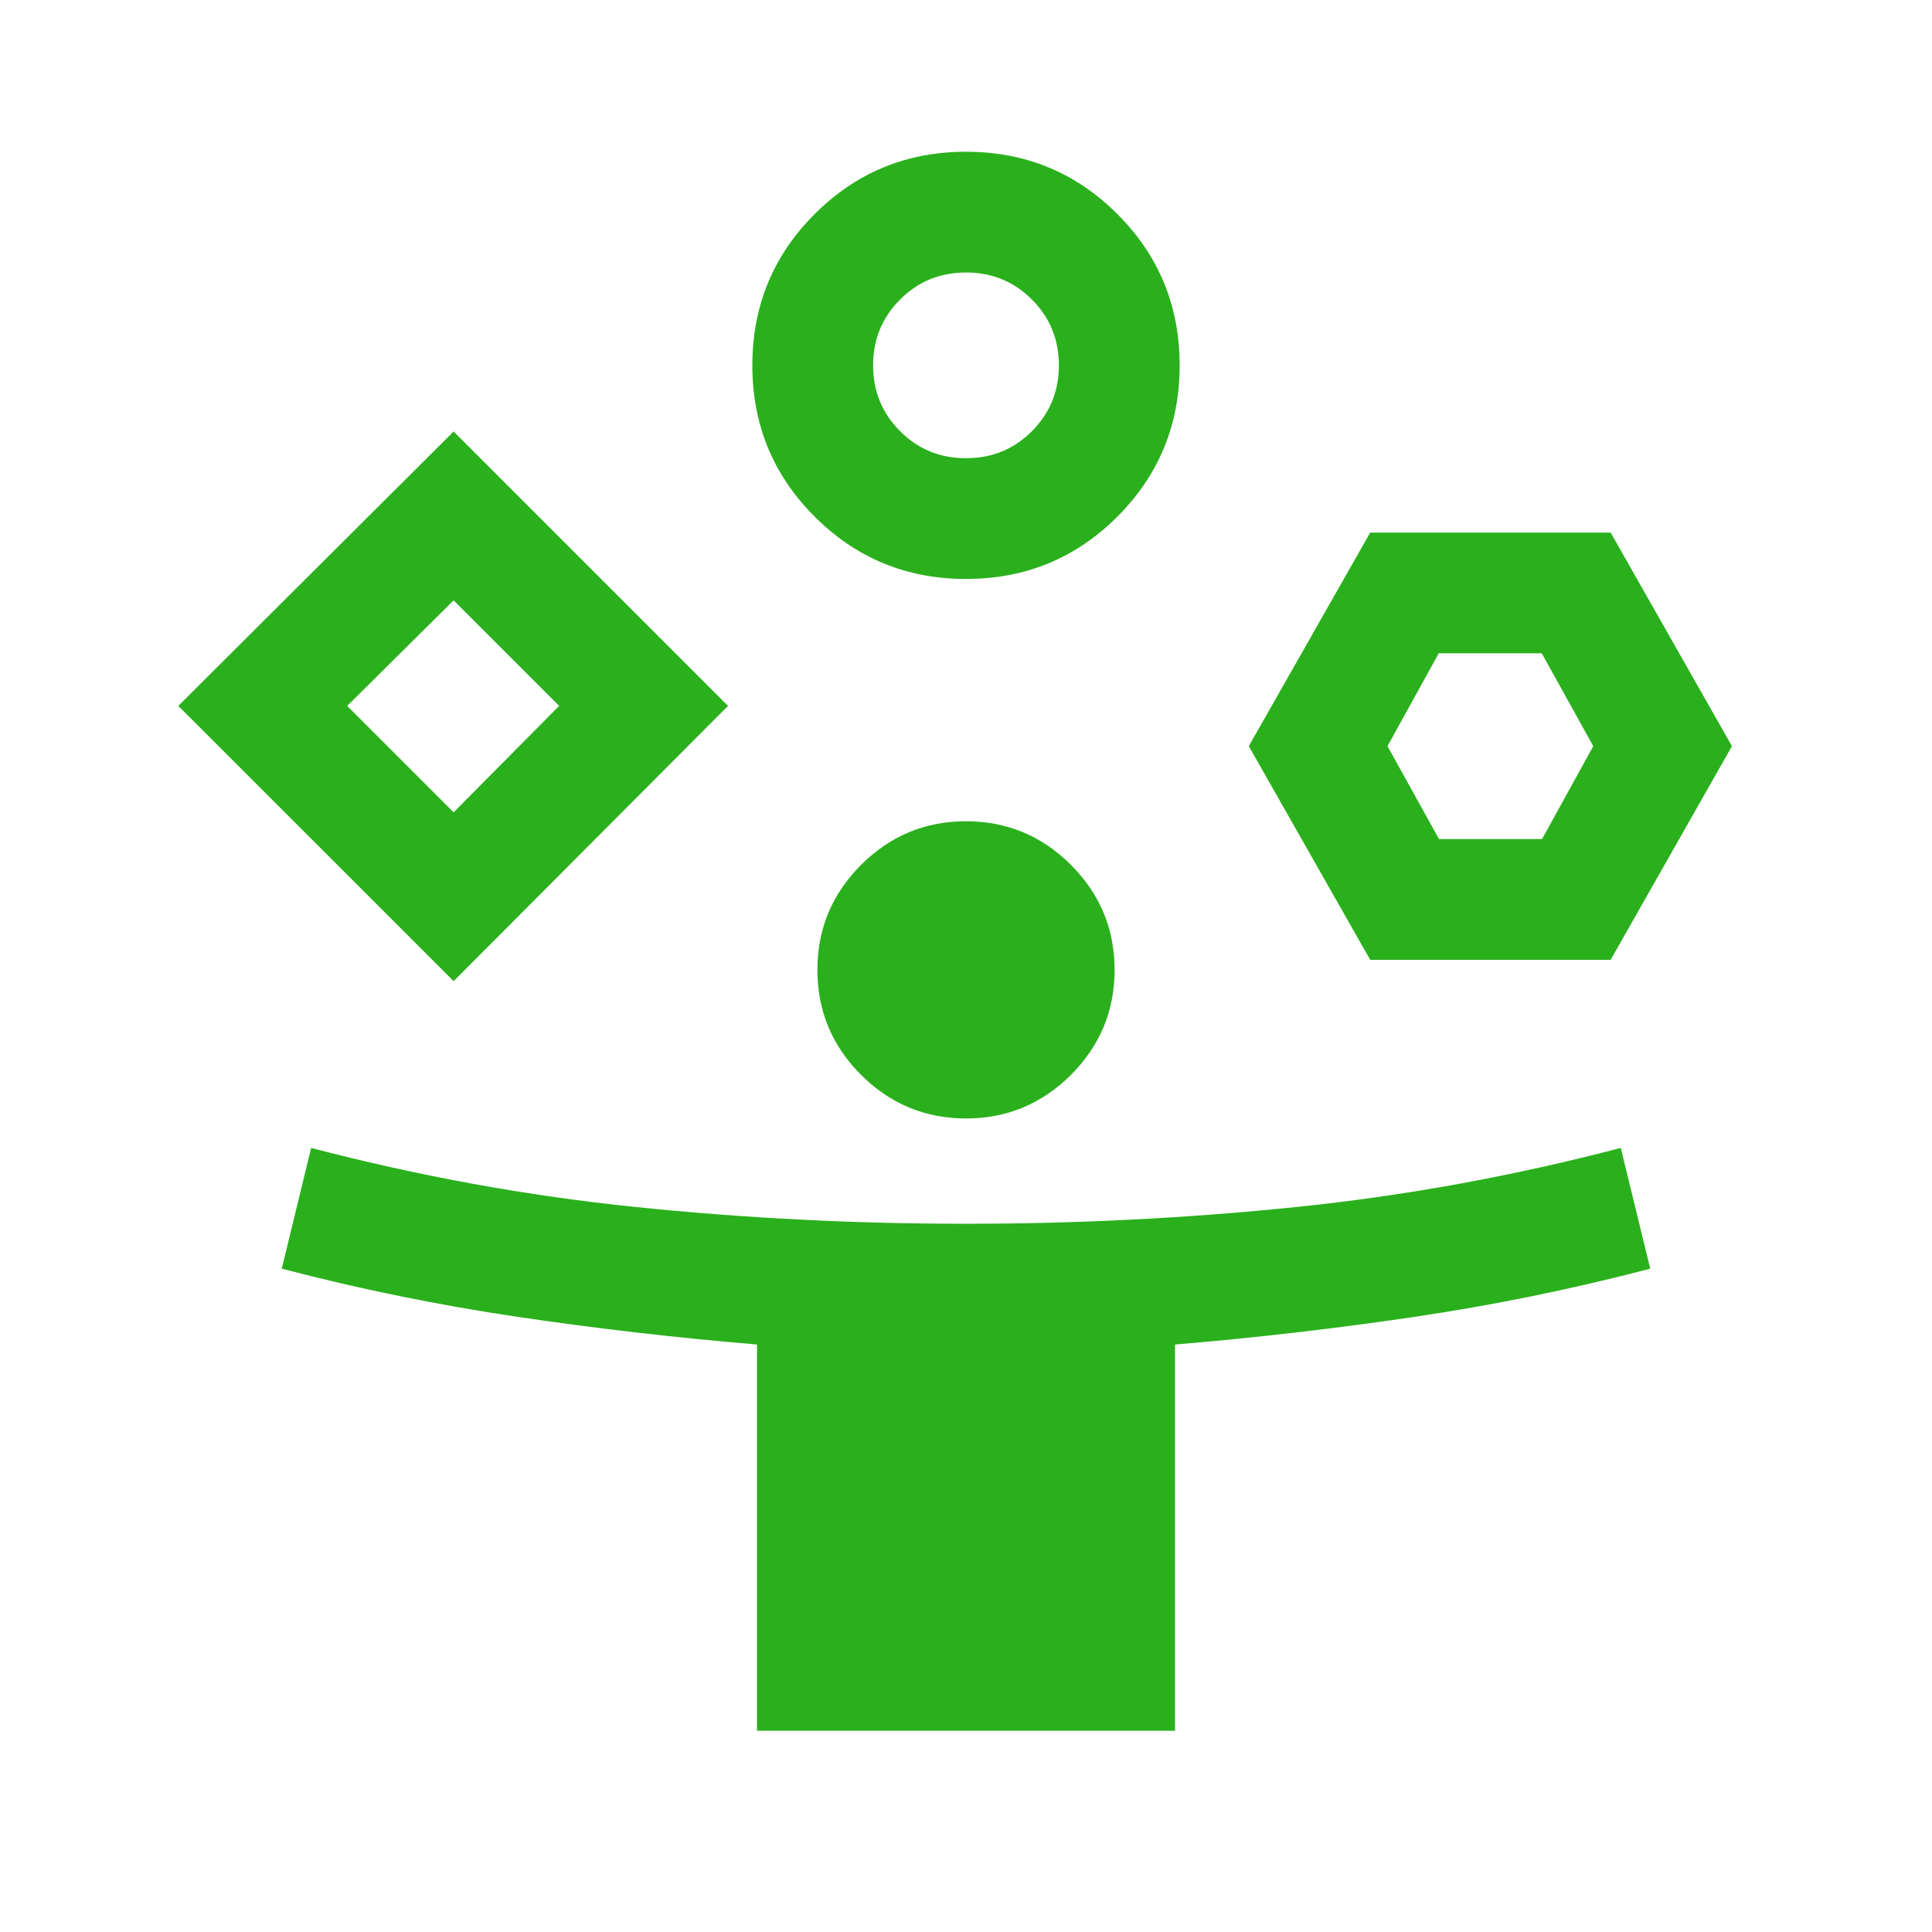 <svg width="30" height="30" viewBox="0 0 24 24" fill="none" xmlns="http://www.w3.org/2000/svg">
<path d="M5.635 12.188L2.215 8.769L5.635 5.36L9.044 8.769L5.635 12.188ZM9.404 21.5V16.702C8.406 16.619 7.416 16.504 6.432 16.359C5.448 16.213 4.47 16.014 3.5 15.76L3.865 14.26C5.208 14.611 6.552 14.856 7.899 14.994C9.246 15.133 10.612 15.202 11.999 15.202C13.386 15.202 14.752 15.133 16.1 14.994C17.447 14.856 18.792 14.611 20.134 14.26L20.5 15.76C19.529 16.014 18.552 16.213 17.568 16.359C16.584 16.504 15.594 16.619 14.596 16.702V21.5H9.404ZM5.635 10.091L6.946 8.769L5.635 7.458L4.313 8.769L5.635 10.091ZM12 7.192C11.263 7.192 10.636 6.934 10.12 6.418C9.604 5.902 9.346 5.276 9.346 4.539C9.346 3.801 9.604 3.175 10.12 2.659C10.636 2.143 11.263 1.885 12 1.885C12.737 1.885 13.364 2.143 13.88 2.659C14.396 3.175 14.654 3.801 14.654 4.539C14.654 5.276 14.396 5.902 13.88 6.418C13.364 6.934 12.737 7.192 12 7.192ZM12 13.894C11.492 13.894 11.058 13.713 10.696 13.352C10.335 12.991 10.154 12.556 10.154 12.048C10.154 11.54 10.335 11.106 10.696 10.744C11.058 10.383 11.492 10.202 12 10.202C12.508 10.202 12.942 10.383 13.304 10.744C13.665 11.106 13.846 11.54 13.846 12.048C13.846 12.556 13.665 12.991 13.304 13.352C12.942 13.713 12.508 13.894 12 13.894ZM12 5.692C12.322 5.692 12.595 5.581 12.818 5.357C13.042 5.133 13.154 4.86 13.154 4.539C13.154 4.217 13.042 3.944 12.818 3.72C12.595 3.497 12.322 3.385 12 3.385C11.678 3.385 11.405 3.497 11.182 3.72C10.958 3.944 10.846 4.217 10.846 4.539C10.846 4.86 10.958 5.133 11.182 5.357C11.405 5.581 11.678 5.692 12 5.692ZM17.021 11.923L15.513 9.269L17.021 6.616H20.008L21.515 9.269L20.008 11.923H17.021ZM17.876 10.423H19.156L19.792 9.269L19.152 8.115H17.873L17.236 9.269L17.876 10.423Z" fill="#2AB01C"/>
</svg>
